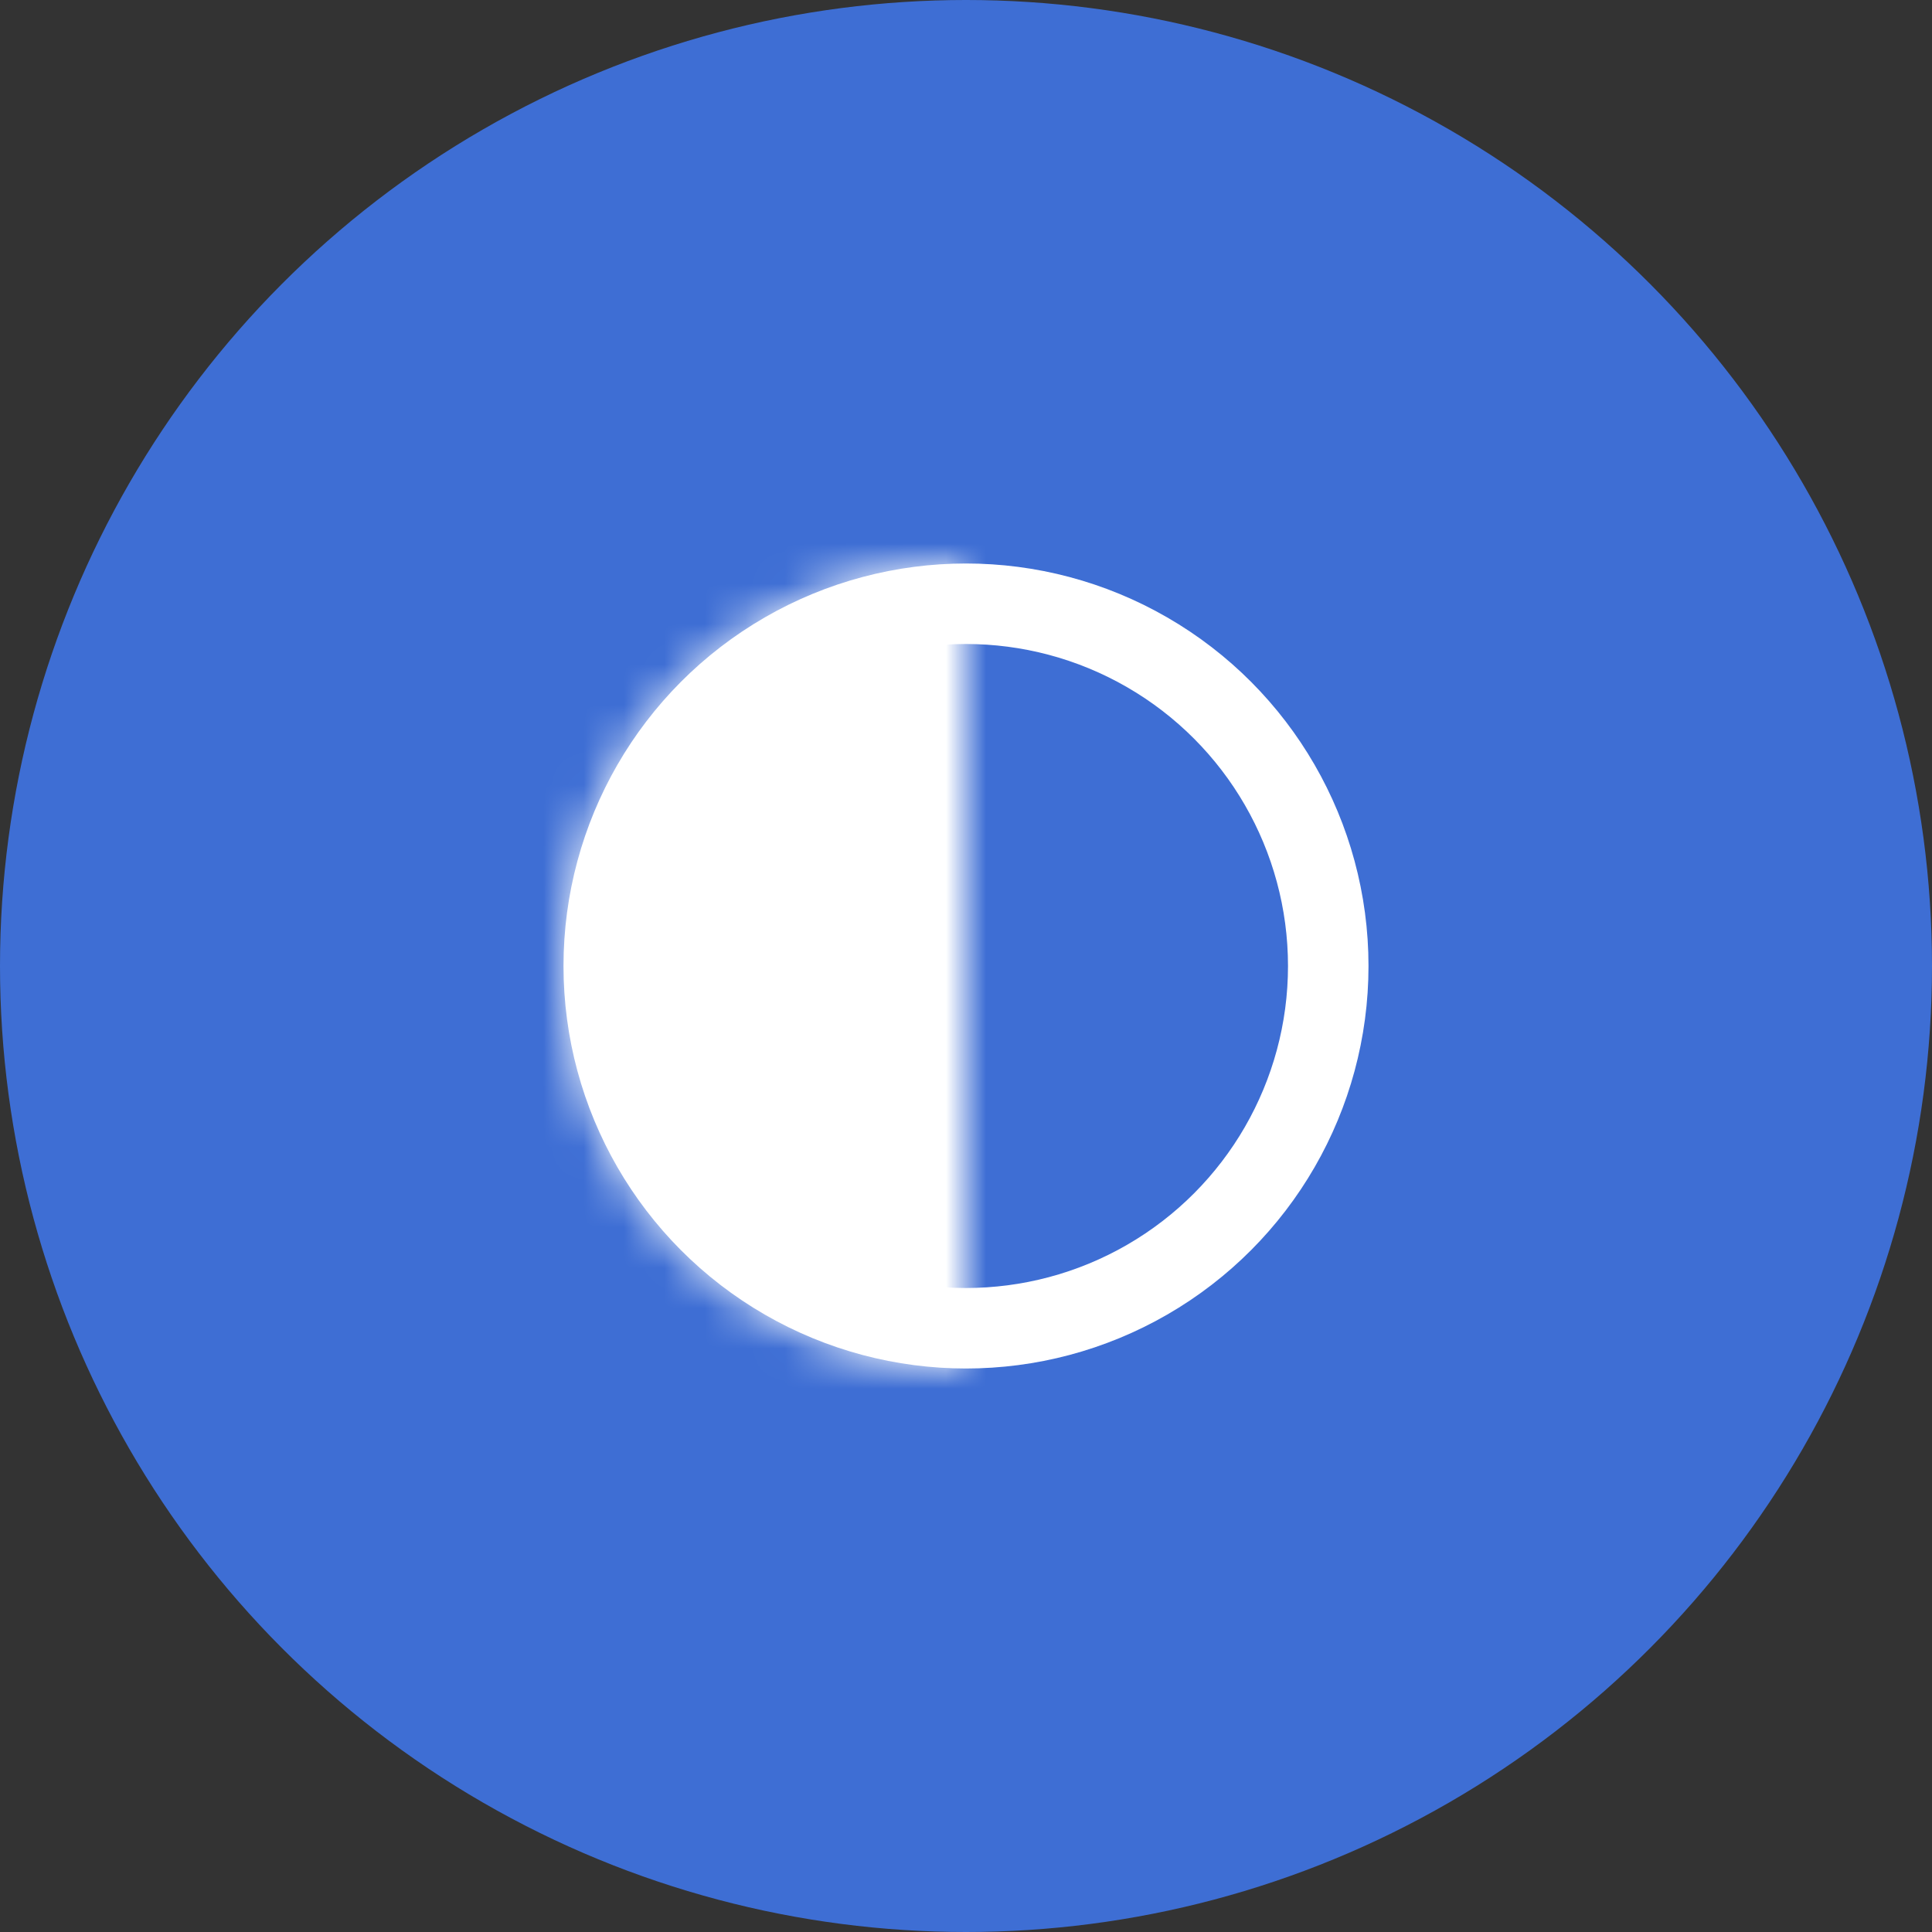 <svg width="48" height="48" viewBox="0 0 48 48" fill="none" xmlns="http://www.w3.org/2000/svg">
<rect x="0" y="0" width="48" height="48" fill="#333333" stroke="none"/>
<circle cx="24" cy="24" r="24" fill="#3E6ED4"/>
<circle cx="24" cy="24" r="9" stroke="white" stroke-width="2"/>
<mask id="path-3-inside-1_4219_447" fill="white">
<path d="M24 34C21.348 34 18.804 32.946 16.929 31.071C15.054 29.196 14 26.652 14 24C14 21.348 15.054 18.804 16.929 16.929C18.804 15.054 21.348 14 24 14V24V34Z"/>
</mask>
<path d="M24 34C21.348 34 18.804 32.946 16.929 31.071C15.054 29.196 14 26.652 14 24C14 21.348 15.054 18.804 16.929 16.929C18.804 15.054 21.348 14 24 14V24V34Z" fill="white" stroke="white" stroke-width="4" mask="url(#path-3-inside-1_4219_447)"/>
</svg>

